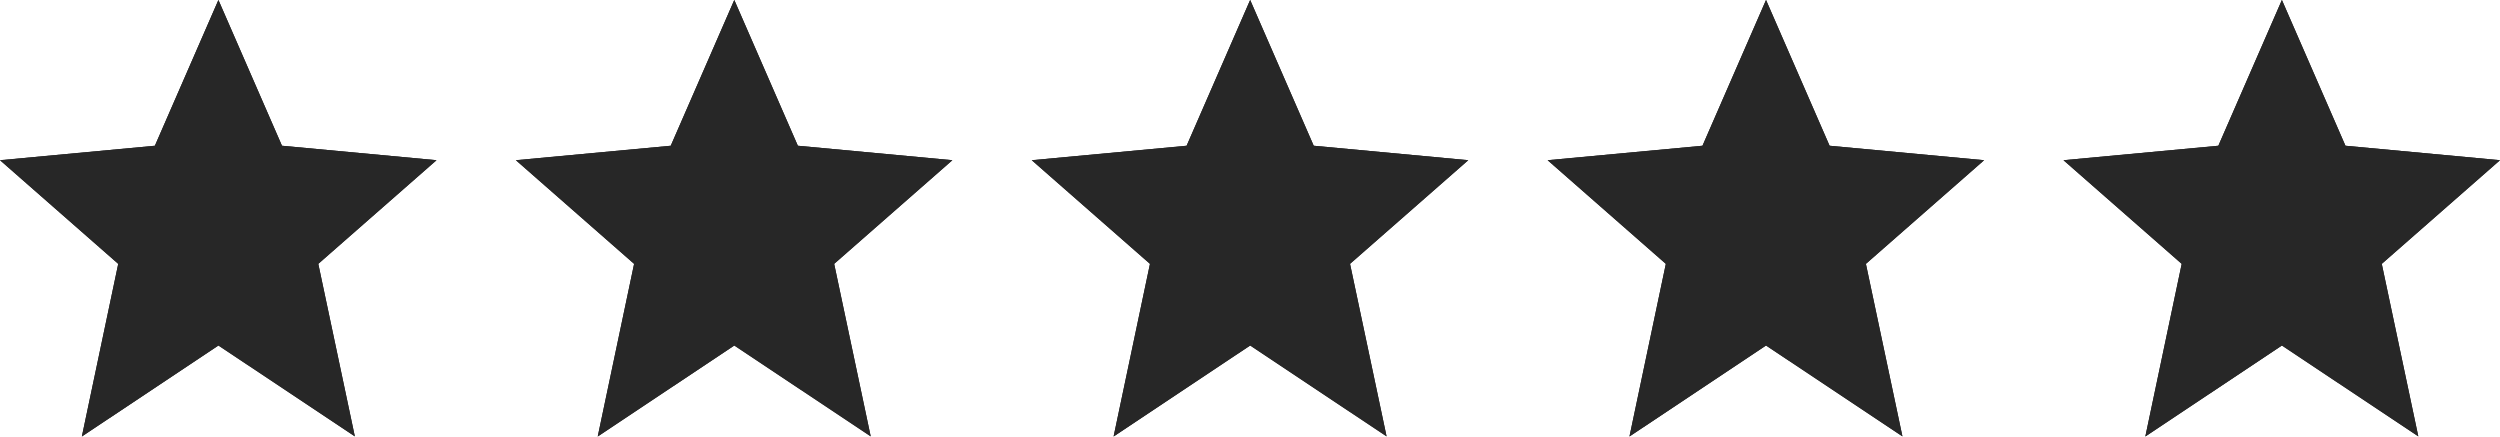 <?xml version="1.0" encoding="UTF-8"?> <svg xmlns="http://www.w3.org/2000/svg" width="62.952" height="10.992" viewBox="0 0 62.952 10.992"><g id="_5_stars" data-name="5 stars" transform="translate(-896 -4910)"><g id="Group_25" data-name="Group 25" transform="translate(896 4910)"><path id="Path_20" data-name="Path 20" d="M11.992,5.034,8.1,4.67,6.5,1l-1.6,3.67L1,5.034l2.977,2.61-.916,4.347L6.5,9.7l3.435,2.288L9.015,7.644Z" transform="translate(-1 -1)" fill="#272727"></path><path id="Path_21" data-name="Path 21" d="M17,11.579l.022.105L20,9.075Z" transform="translate(-9.005 -5.04)" fill="#272727" opacity="0.05"></path><path id="Path_22" data-name="Path 22" d="M4,11.579l-3-2.5,2.977,2.61Z" transform="translate(-1 -5.04)" fill="#272727" opacity="0.05"></path><path id="Path_23" data-name="Path 23" d="M8.56,18.17l-3.4,2.268-.031.145L8.56,18.3l3.435,2.288-.031-.145Z" transform="translate(-3.064 -9.592)" fill="#272727" opacity="0.05"></path><path id="Path_24" data-name="Path 24" d="M4.893,4.794l1.6-3.67,1.6,3.67,3.893.24L8.1,4.67,6.5,1l-1.6,3.67L1,5.034Z" transform="translate(-1 -1)" fill="#272727" opacity="0.2"></path><path id="Path_25" data-name="Path 25" d="M11.992,5.034,8.1,4.67,6.5,1l-1.6,3.67L1,5.034l2.977,2.61-.916,4.347L6.5,9.7l3.435,2.288L9.015,7.644Z" transform="translate(-1 -1)" fill="#272727"></path></g><g id="Group_26" data-name="Group 26" transform="translate(908.99 4910)"><path id="Path_20-2" data-name="Path 20" d="M11.992,5.034,8.1,4.67,6.5,1l-1.6,3.67L1,5.034l2.977,2.61-.916,4.347L6.5,9.7l3.435,2.288L9.015,7.644Z" transform="translate(-1 -1)" fill="#272727"></path><path id="Path_21-2" data-name="Path 21" d="M17,11.579l.022.105L20,9.075Z" transform="translate(-9.005 -5.04)" fill="#272727" opacity="0.05"></path><path id="Path_22-2" data-name="Path 22" d="M4,11.579l-3-2.5,2.977,2.61Z" transform="translate(-1 -5.04)" fill="#272727" opacity="0.05"></path><path id="Path_23-2" data-name="Path 23" d="M8.56,18.17l-3.4,2.268-.031.145L8.56,18.3l3.435,2.288-.031-.145Z" transform="translate(-3.064 -9.592)" fill="#272727" opacity="0.05"></path><path id="Path_24-2" data-name="Path 24" d="M4.893,4.794l1.6-3.67,1.6,3.67,3.893.24L8.1,4.67,6.5,1l-1.6,3.67L1,5.034Z" transform="translate(-1 -1)" fill="#272727" opacity="0.2"></path><path id="Path_25-2" data-name="Path 25" d="M11.992,5.034,8.1,4.67,6.5,1l-1.6,3.67L1,5.034l2.977,2.61-.916,4.347L6.5,9.7l3.435,2.288L9.015,7.644Z" transform="translate(-1 -1)" fill="#272727"></path></g><g id="Group_27" data-name="Group 27" transform="translate(921.98 4910)"><path id="Path_20-3" data-name="Path 20" d="M11.992,5.034,8.1,4.67,6.5,1l-1.6,3.67L1,5.034l2.977,2.61-.916,4.347L6.5,9.7l3.435,2.288L9.015,7.644Z" transform="translate(-1 -1)" fill="#272727"></path><path id="Path_21-3" data-name="Path 21" d="M17,11.579l.022.105L20,9.075Z" transform="translate(-9.005 -5.04)" fill="#272727" opacity="0.05"></path><path id="Path_22-3" data-name="Path 22" d="M4,11.579l-3-2.5,2.977,2.61Z" transform="translate(-1 -5.04)" fill="#272727" opacity="0.05"></path><path id="Path_23-3" data-name="Path 23" d="M8.56,18.17l-3.4,2.268-.031.145L8.56,18.3l3.435,2.288-.031-.145Z" transform="translate(-3.064 -9.592)" fill="#272727" opacity="0.05"></path><path id="Path_24-3" data-name="Path 24" d="M4.893,4.794l1.6-3.67,1.6,3.67,3.893.24L8.1,4.67,6.5,1l-1.6,3.67L1,5.034Z" transform="translate(-1 -1)" fill="#272727" opacity="0.2"></path><path id="Path_25-3" data-name="Path 25" d="M11.992,5.034,8.1,4.67,6.5,1l-1.6,3.67L1,5.034l2.977,2.61-.916,4.347L6.5,9.7l3.435,2.288L9.015,7.644Z" transform="translate(-1 -1)" fill="#272727"></path></g><g id="Group_28" data-name="Group 28" transform="translate(934.97 4910)"><path id="Path_20-4" data-name="Path 20" d="M11.992,5.034,8.1,4.67,6.5,1l-1.6,3.67L1,5.034l2.977,2.61-.916,4.347L6.5,9.7l3.435,2.288L9.015,7.644Z" transform="translate(-1 -1)" fill="#272727"></path><path id="Path_21-4" data-name="Path 21" d="M17,11.579l.022.105L20,9.075Z" transform="translate(-9.005 -5.04)" fill="#272727" opacity="0.05"></path><path id="Path_22-4" data-name="Path 22" d="M4,11.579l-3-2.5,2.977,2.61Z" transform="translate(-1 -5.04)" fill="#272727" opacity="0.05"></path><path id="Path_23-4" data-name="Path 23" d="M8.56,18.17l-3.4,2.268-.031.145L8.56,18.3l3.435,2.288-.031-.145Z" transform="translate(-3.064 -9.592)" fill="#272727" opacity="0.05"></path><path id="Path_24-4" data-name="Path 24" d="M4.893,4.794l1.6-3.67,1.6,3.67,3.893.24L8.1,4.67,6.5,1l-1.6,3.67L1,5.034Z" transform="translate(-1 -1)" fill="#272727" opacity="0.2"></path><path id="Path_25-4" data-name="Path 25" d="M11.992,5.034,8.1,4.67,6.5,1l-1.6,3.67L1,5.034l2.977,2.61-.916,4.347L6.5,9.7l3.435,2.288L9.015,7.644Z" transform="translate(-1 -1)" fill="#272727"></path></g><g id="Group_29" data-name="Group 29" transform="translate(947.96 4910)"><path id="Path_20-5" data-name="Path 20" d="M11.992,5.034,8.1,4.67,6.5,1l-1.6,3.67L1,5.034l2.977,2.61-.916,4.347L6.5,9.7l3.435,2.288L9.015,7.644Z" transform="translate(-1 -1)" fill="#272727"></path><path id="Path_21-5" data-name="Path 21" d="M17,11.579l.022.105L20,9.075Z" transform="translate(-9.005 -5.04)" fill="#272727" opacity="0.05"></path><path id="Path_22-5" data-name="Path 22" d="M4,11.579l-3-2.5,2.977,2.61Z" transform="translate(-1 -5.04)" fill="#272727" opacity="0.05"></path><path id="Path_23-5" data-name="Path 23" d="M8.56,18.17l-3.4,2.268-.031.145L8.56,18.3l3.435,2.288-.031-.145Z" transform="translate(-3.064 -9.592)" fill="#272727" opacity="0.05"></path><path id="Path_24-5" data-name="Path 24" d="M4.893,4.794l1.6-3.67,1.6,3.67,3.893.24L8.1,4.67,6.5,1l-1.6,3.67L1,5.034Z" transform="translate(-1 -1)" fill="#272727" opacity="0.2"></path><path id="Path_25-5" data-name="Path 25" d="M11.992,5.034,8.1,4.67,6.5,1l-1.6,3.67L1,5.034l2.977,2.61-.916,4.347L6.5,9.7l3.435,2.288L9.015,7.644Z" transform="translate(-1 -1)" fill="#272727"></path></g></g></svg> 